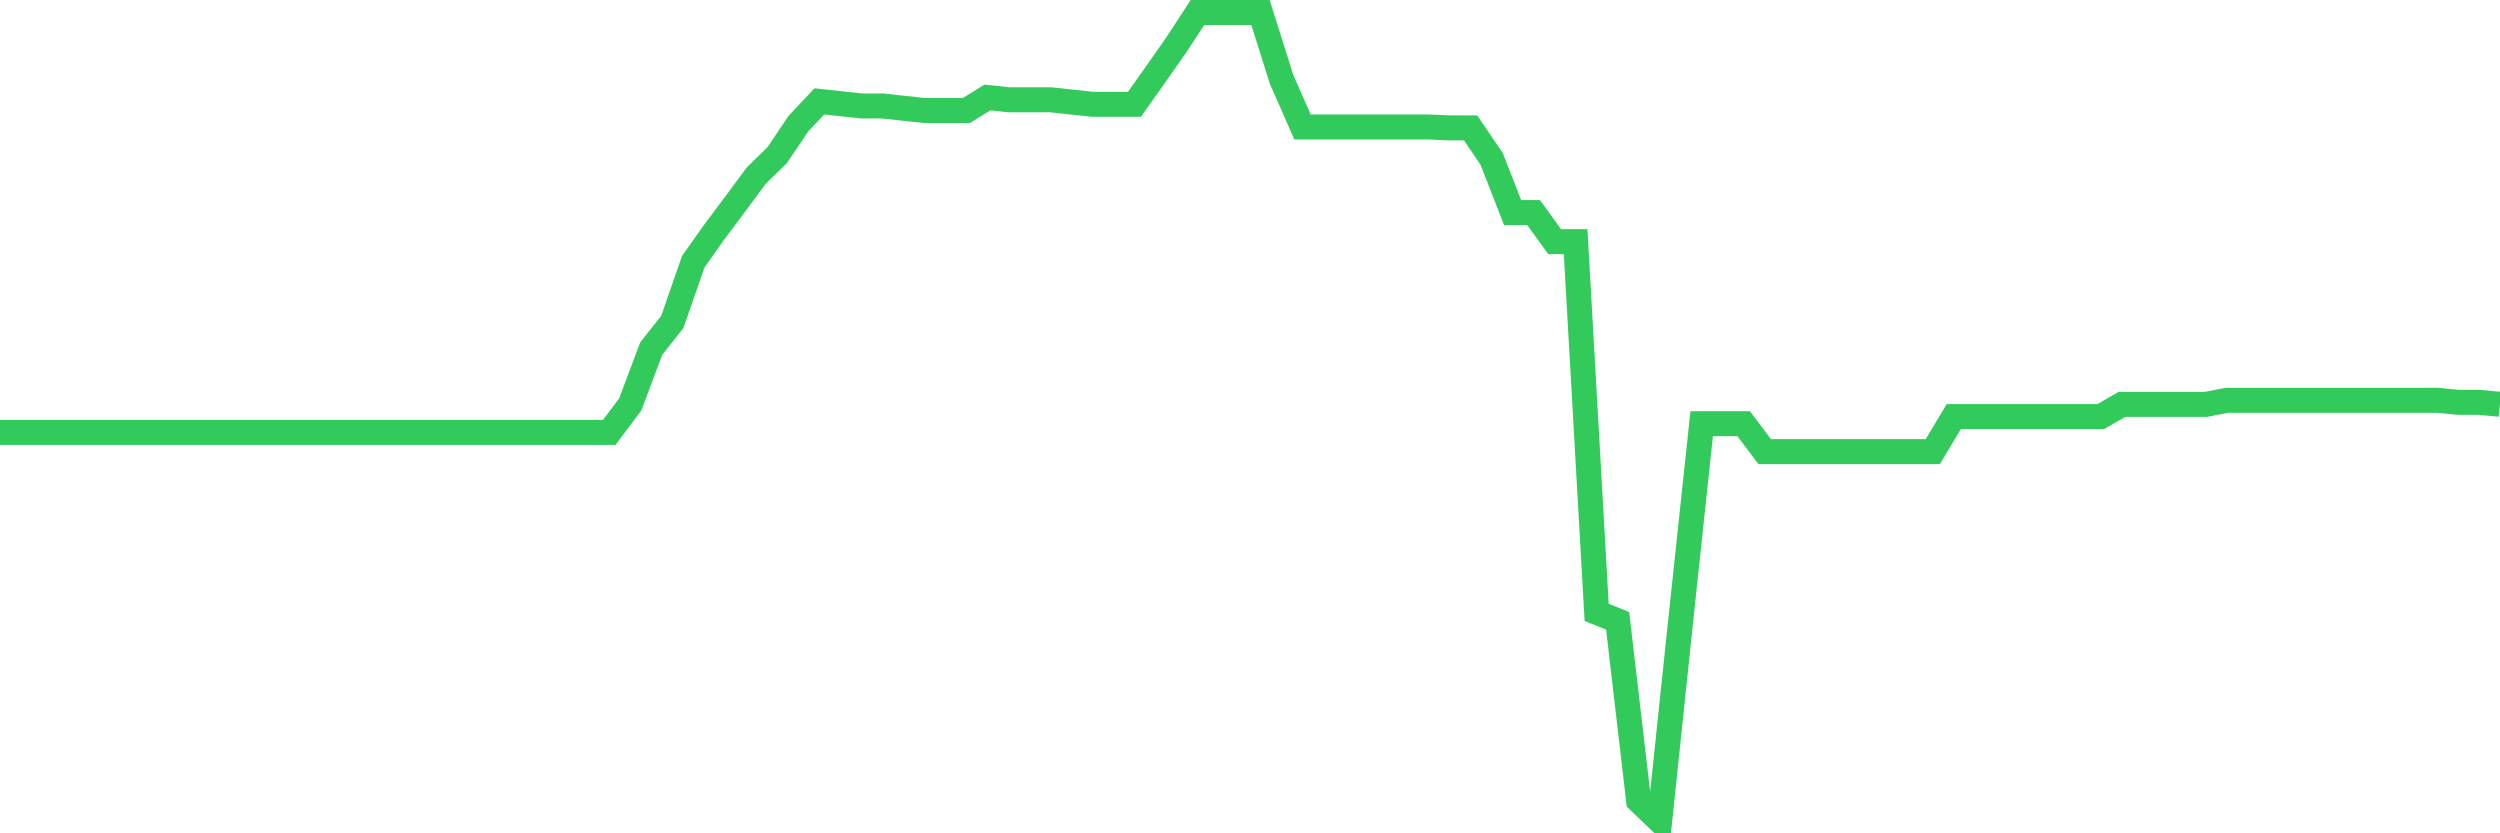 <svg
  xmlns="http://www.w3.org/2000/svg"
  xmlns:xlink="http://www.w3.org/1999/xlink"
  width="120"
  height="40"
  viewBox="0 0 120 40"
  preserveAspectRatio="none"
>
  <polyline
    points="0,20.757 1.008,20.757 2.017,20.757 3.025,20.757 4.034,20.757 5.042,20.757 6.05,20.757 7.059,20.757 8.067,20.757 9.076,20.757 10.084,20.757 11.092,20.757 12.101,20.757 13.109,20.757 14.118,20.757 15.126,20.757 16.134,20.757 17.143,20.757 18.151,20.757 19.16,20.757 20.168,20.757 21.176,20.757 22.185,20.757 23.193,20.757 24.202,20.757 25.21,20.757 26.218,20.757 27.227,20.757 28.235,20.757 29.244,20.757 30.252,19.41 31.261,16.728 32.269,15.458 33.277,12.561 34.286,11.133 35.294,9.789 36.303,8.427 37.311,7.44 38.319,5.941 39.328,4.867 40.336,4.976 41.345,5.085 42.353,5.085 43.361,5.195 44.37,5.304 45.378,5.304 46.387,5.304 47.395,4.679 48.403,4.788 49.412,4.788 50.42,4.788 51.429,4.897 52.437,5.006 53.445,5.006 54.454,5.006 55.462,3.584 56.471,2.143 57.479,0.6 58.487,0.6 59.496,0.6 60.504,0.6 61.513,3.801 62.521,6.095 63.529,6.095 64.538,6.095 65.546,6.095 66.555,6.095 67.563,6.095 68.571,6.095 69.58,6.139 70.588,6.139 71.597,7.623 72.605,10.202 73.613,10.202 74.622,11.598 75.63,11.598 76.639,29.393 77.647,29.8 78.655,38.435 79.664,39.4 80.672,29.8 81.681,20.337 82.689,20.337 83.697,20.337 84.706,21.679 85.714,21.679 86.723,21.679 87.731,21.679 88.739,21.679 89.748,21.679 90.756,21.679 91.765,21.679 92.773,21.679 93.782,19.994 94.79,19.994 95.798,19.994 96.807,19.994 97.815,19.994 98.824,19.994 99.832,19.994 100.84,19.994 101.849,19.41 102.857,19.41 103.866,19.41 104.874,19.41 105.882,19.41 106.891,19.213 107.899,19.213 108.908,19.213 109.916,19.213 110.924,19.213 111.933,19.213 112.941,19.214 113.95,19.214 114.958,19.214 115.966,19.214 116.975,19.214 117.983,19.311 118.992,19.311 120,19.407"
    fill="none"
    stroke="#32ca5b"
    stroke-width="1.2"
  >
  </polyline>
</svg>